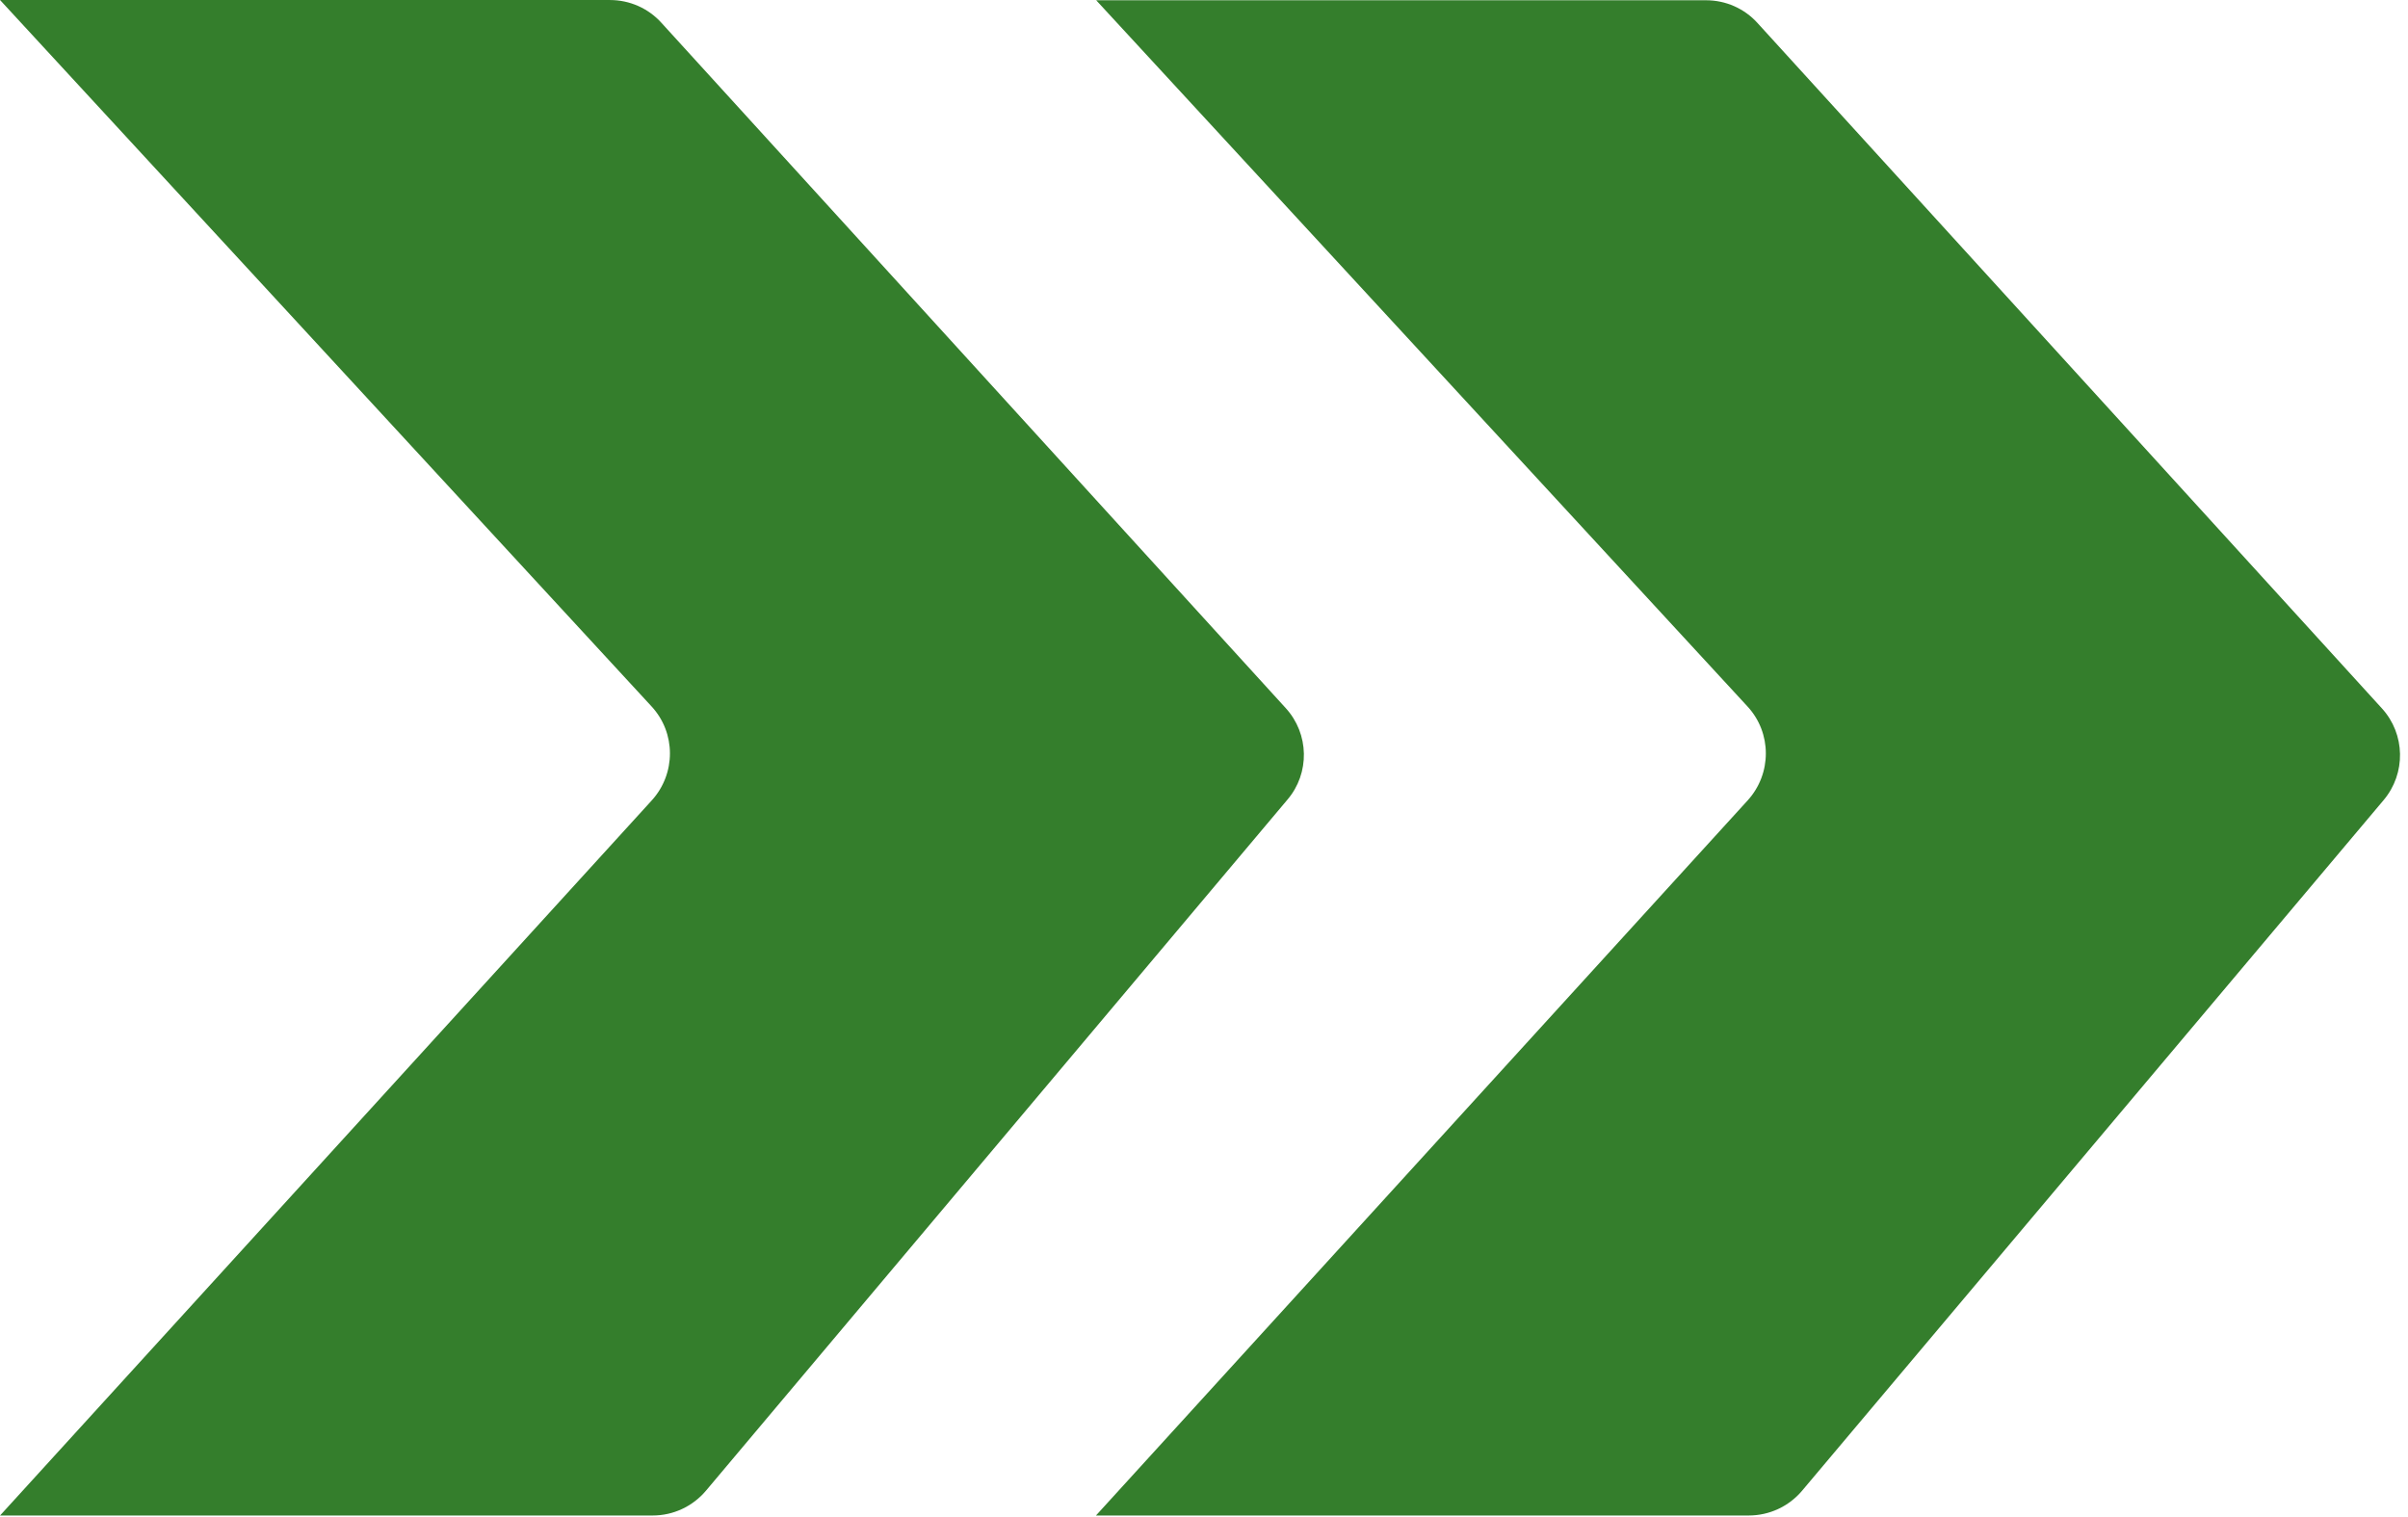 <svg width="100" height="63" viewBox="0 0 100 63" fill="none" xmlns="http://www.w3.org/2000/svg">
<g clip-path="url(#clip0_465_25404)">
<path d="M29.316 61.909C28.761 62.565 27.954 62.938 27.106 62.938L0.002 62.938L27.066 33.241C28.075 32.131 28.075 30.435 27.056 29.335L0.002 0.001L25.33 0.001C26.148 0.001 26.925 0.344 27.47 0.95L53.393 29.406C54.372 30.476 54.403 32.111 53.464 33.21L29.316 61.909Z" fill="#347E2C"/>
<path d="M74.837 61.909C74.282 62.565 73.475 62.938 72.617 62.938L45.513 62.938L72.577 33.241C73.586 32.131 73.586 30.435 72.567 29.335L45.523 0.011L70.851 0.011C71.668 0.011 72.445 0.354 72.99 0.96L98.914 29.416C99.893 30.486 99.923 32.121 98.985 33.231L74.837 61.909Z" fill="#347E2C"/>
</g>
<defs>
<clipPath id="clip0_465_25404">
<rect width="62.938" height="99.659" fill="white" transform="translate(0 62.938) rotate(-90)"/>
</clipPath>
</defs>
</svg>
